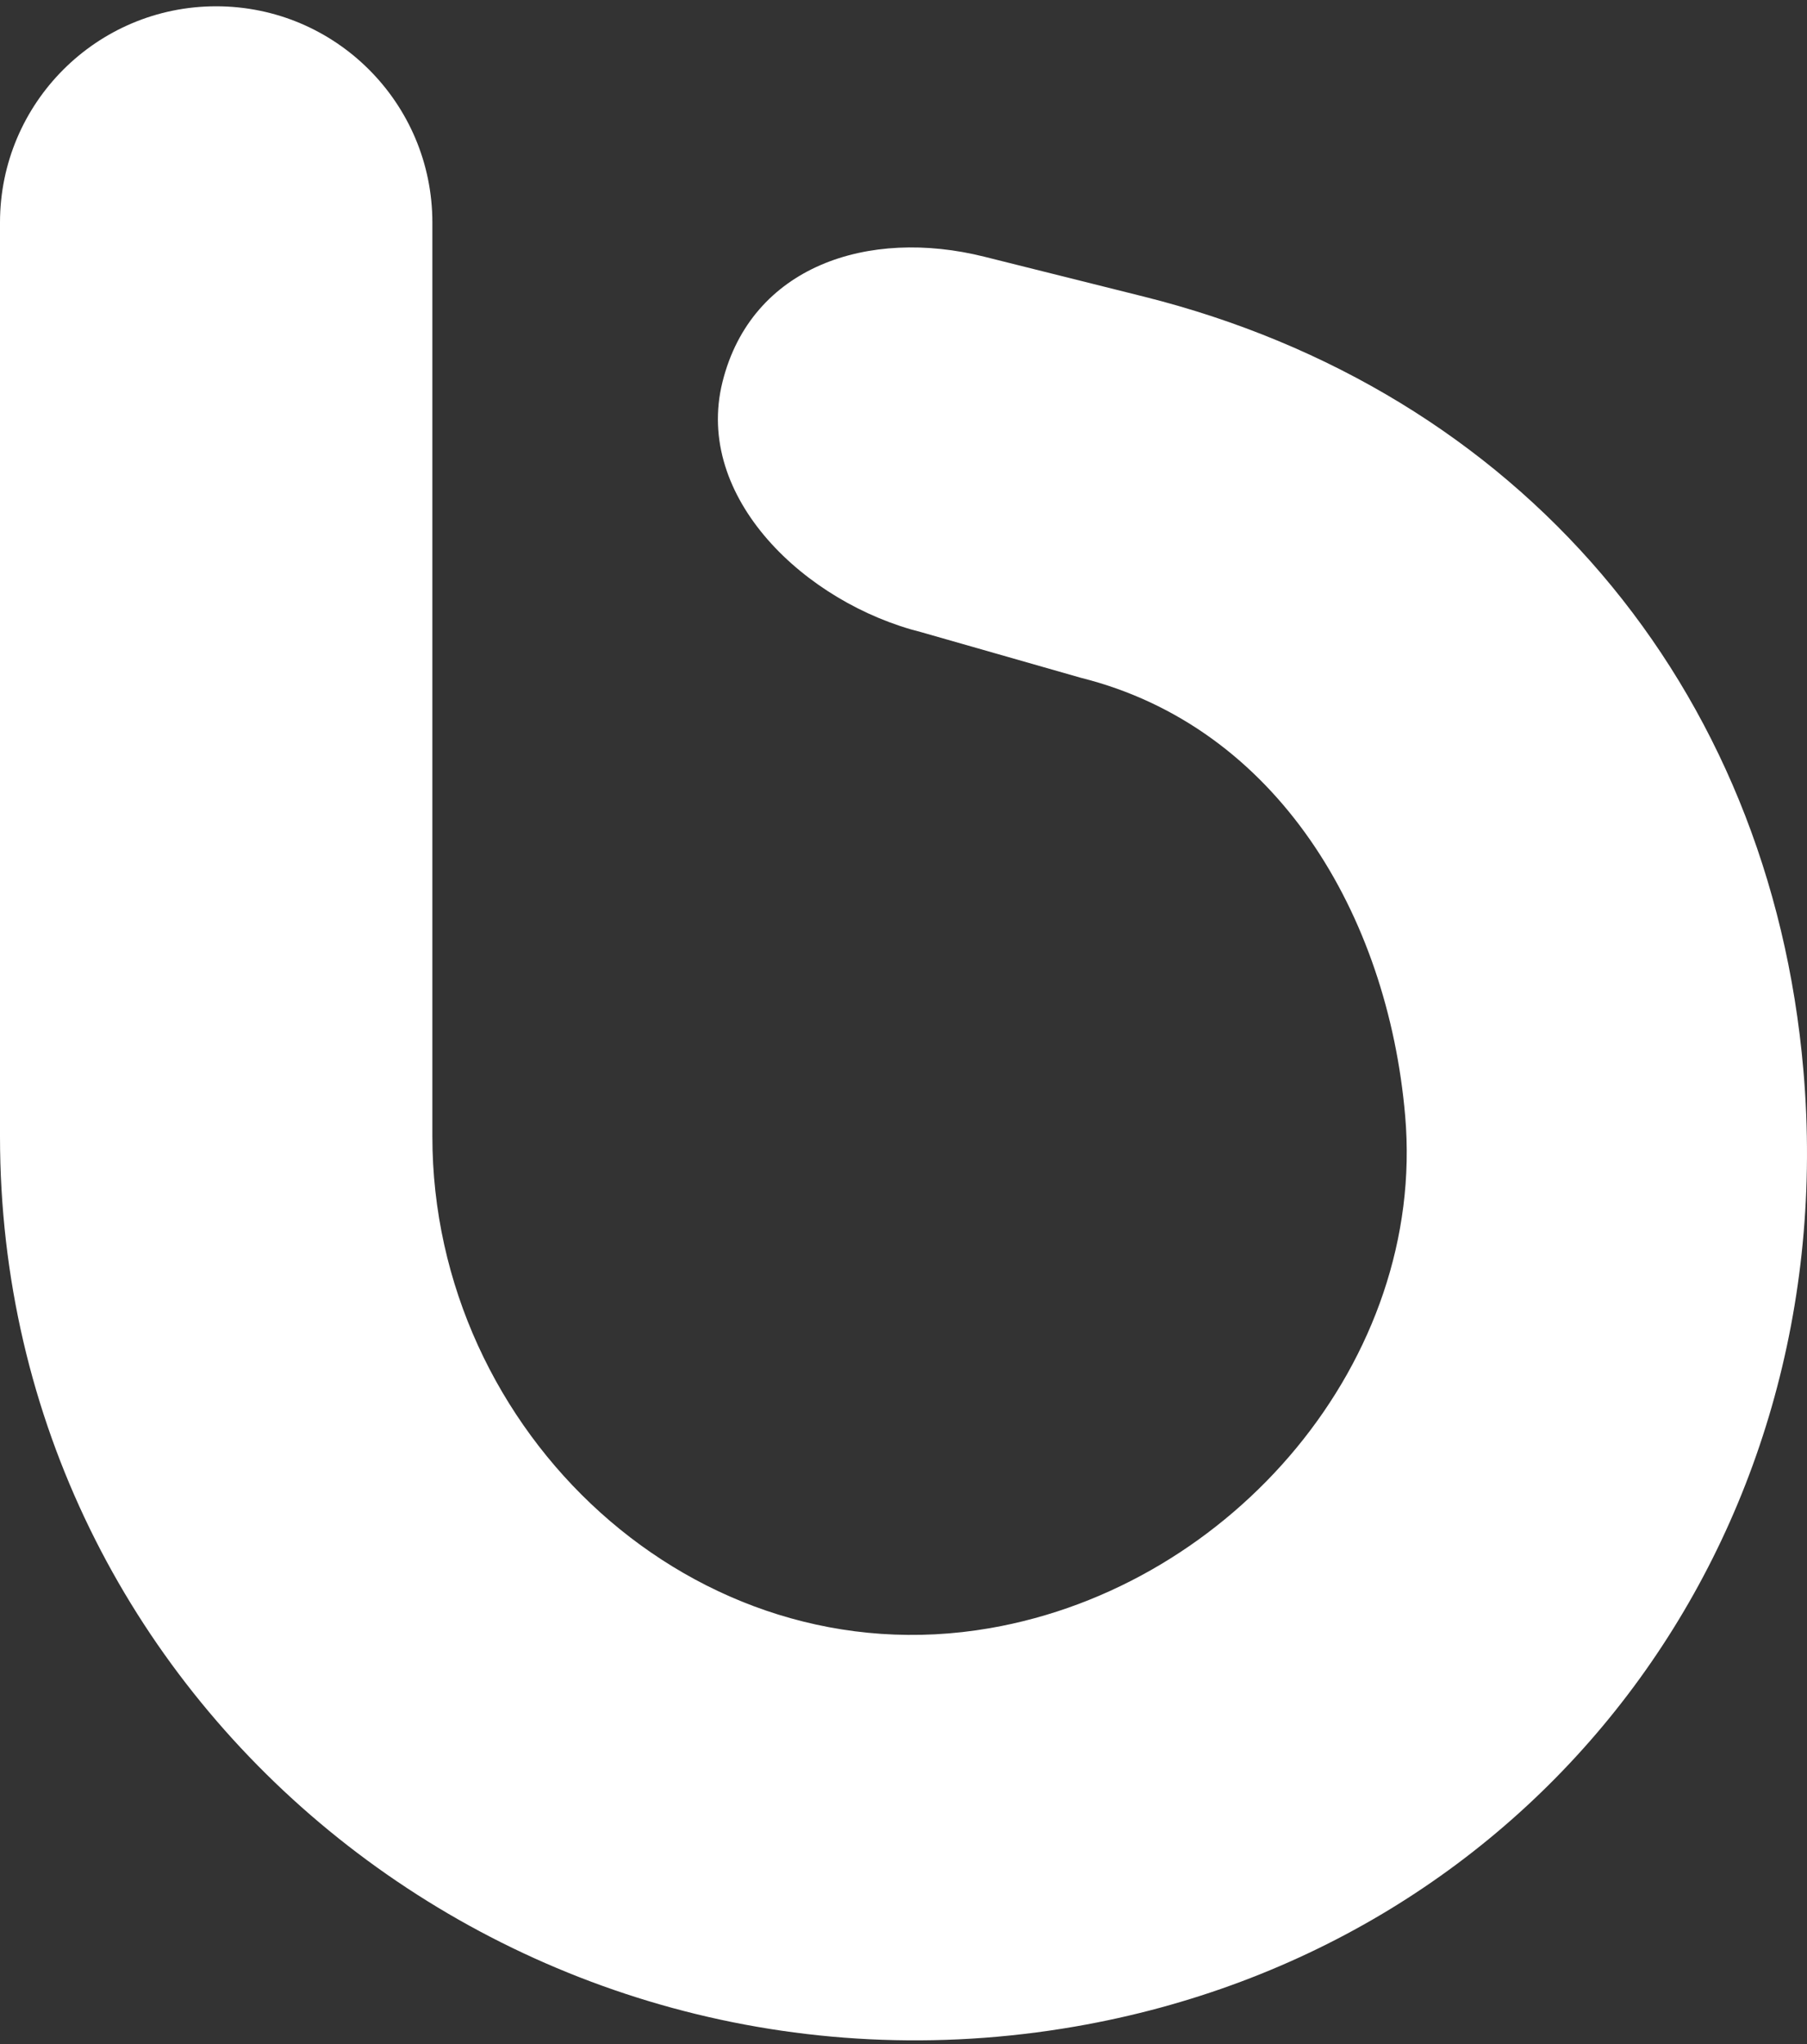 <svg width="191" height="216" viewBox="0 0 191 216" fill="none" xmlns="http://www.w3.org/2000/svg">
<rect x="0" y="0" width="191" height="216" fill="#333333" stroke="none"/>
<path fill-rule="evenodd" clip-rule="evenodd" d="M22.85 0.665C35.47 0.665 45.701 10.896 45.701 23.515V120.076C45.701 151.402 73.439 177.447 104.631 172.043C130.333 167.591 150.751 143.683 148.528 117.924C146.692 96.645 134.973 76.802 114.252 71.622L97.415 66.811C85.172 63.75 73.308 52.596 76.369 40.353C79.429 28.11 91.787 24.063 104.03 27.123L120.867 31.333C160.519 41.246 187.107 72.392 190.621 113.113C194.903 162.741 162.506 205.673 113.651 214.136C54.842 224.324 0 180.09 0 120.076V23.515C0 10.896 10.23 0.665 22.85 0.665Z" fill="white"/>
</svg>
